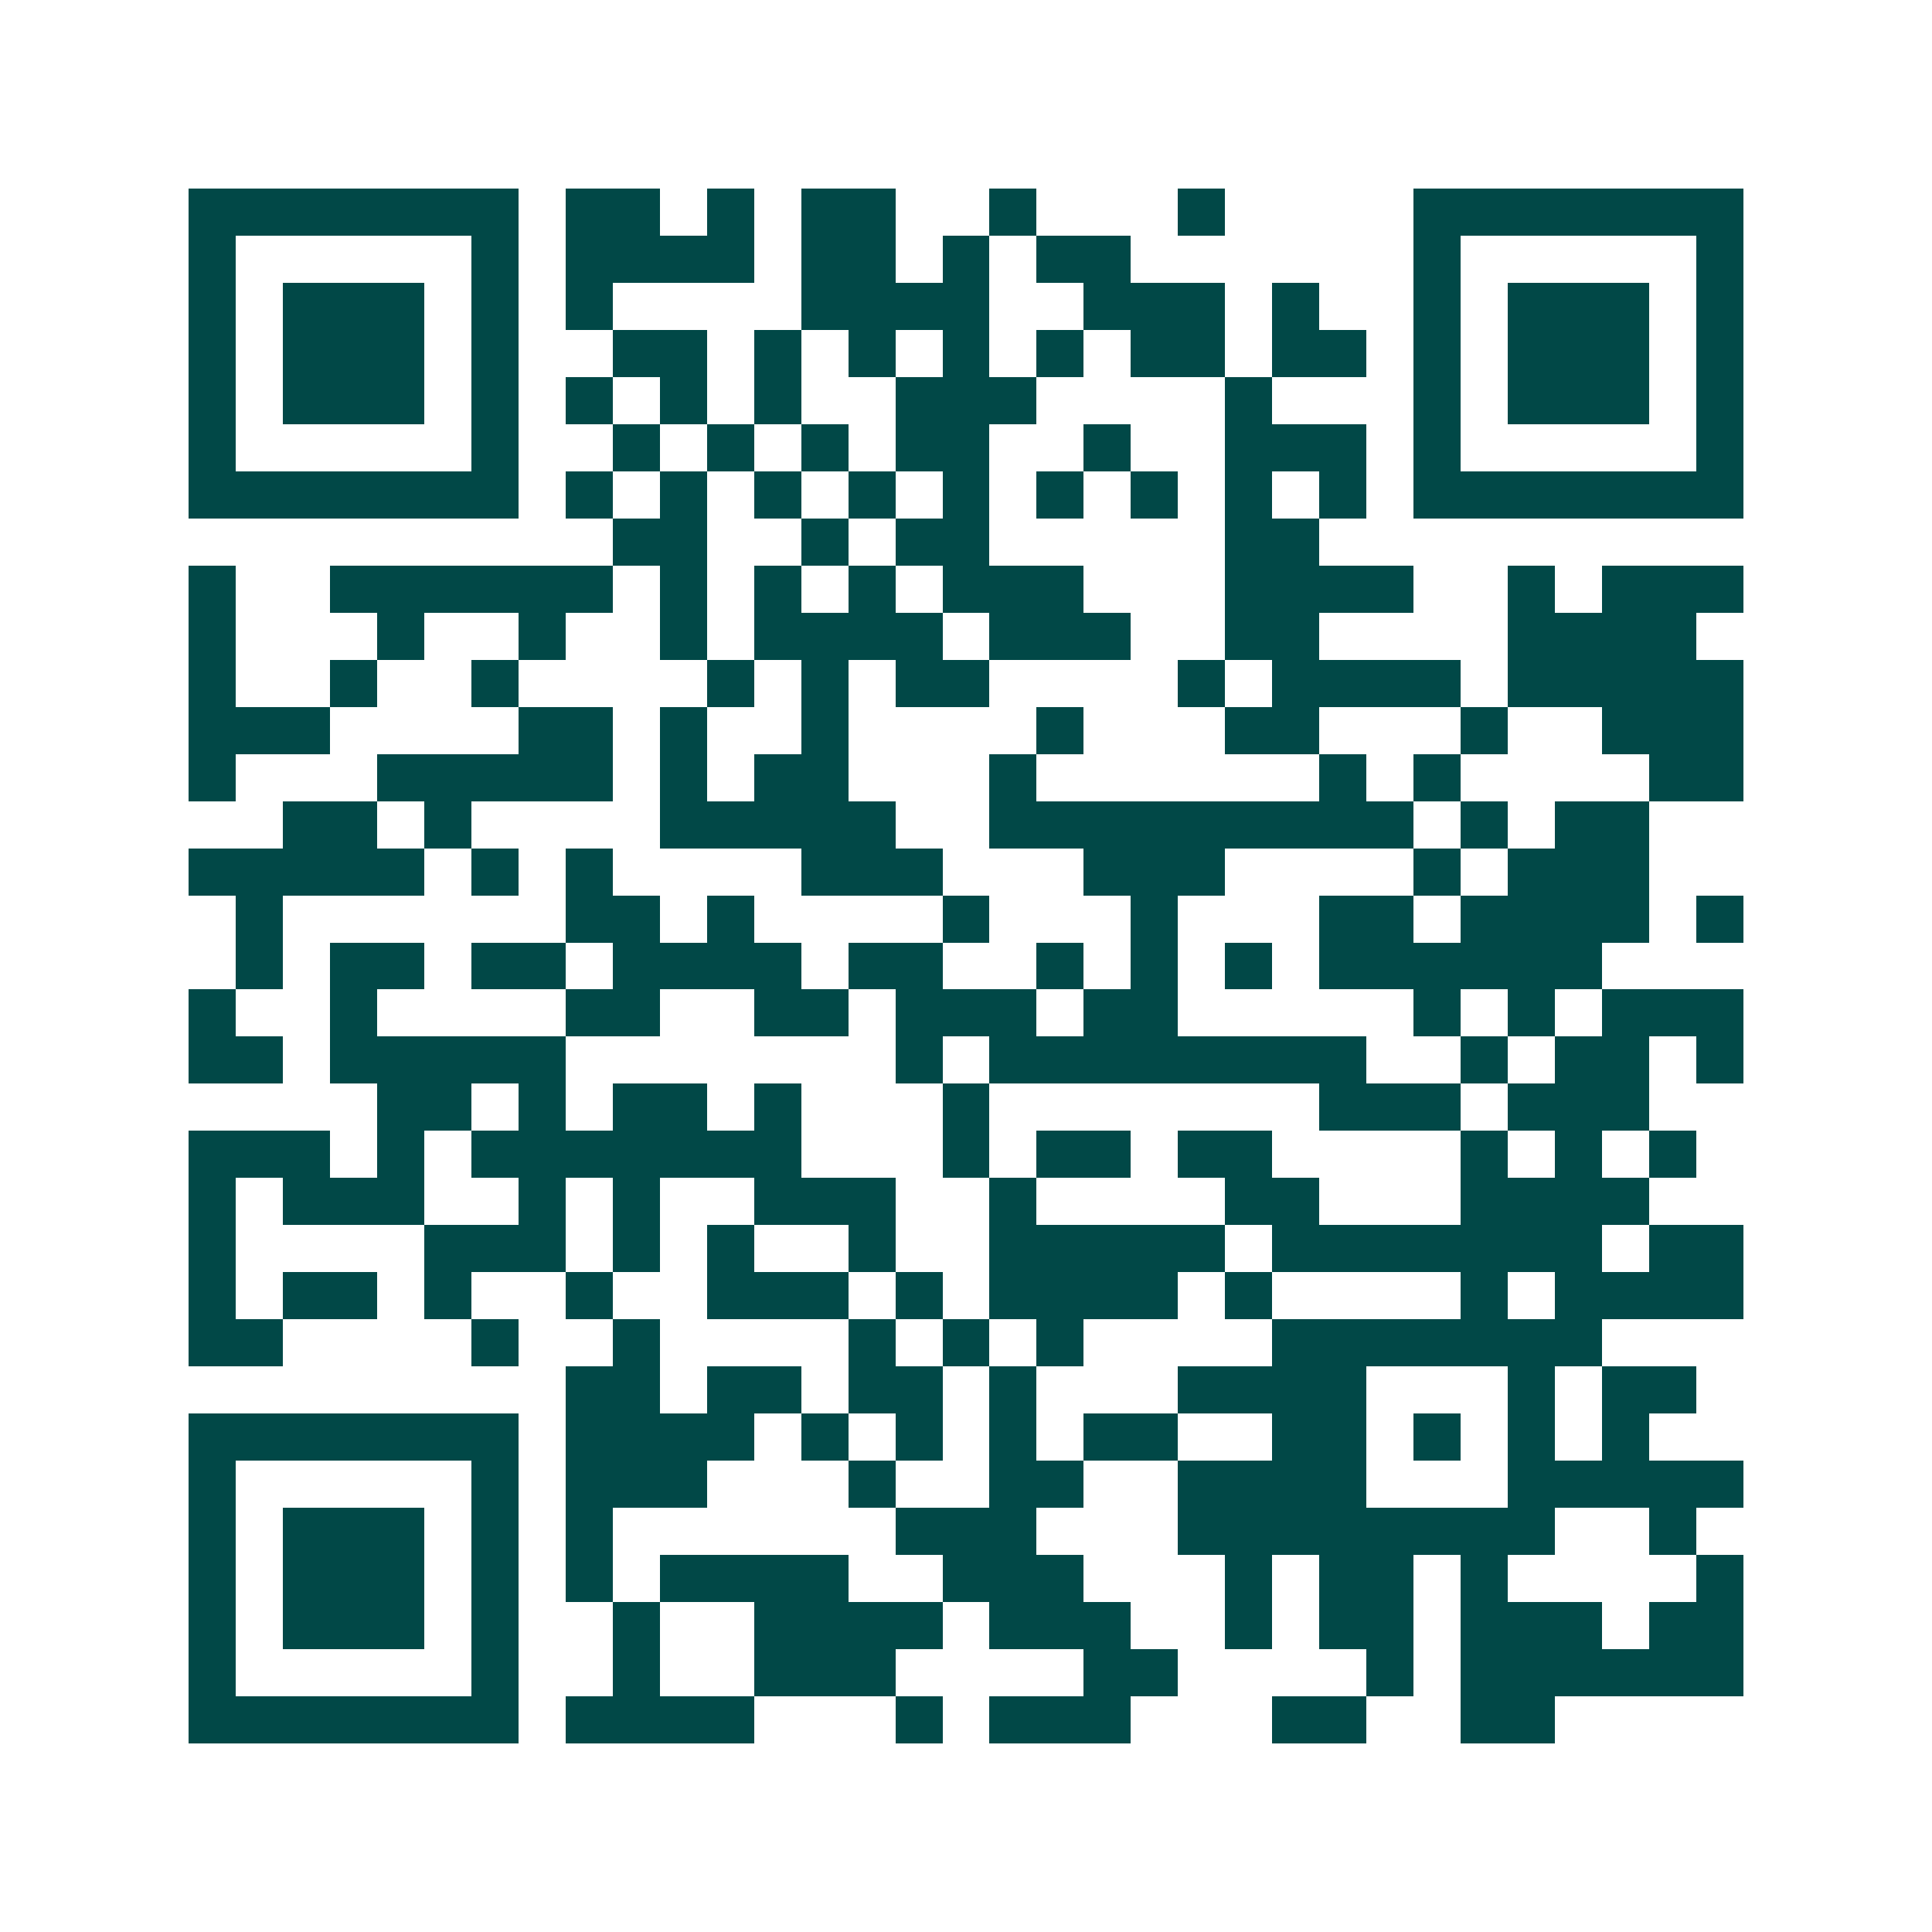 <svg xmlns="http://www.w3.org/2000/svg" width="200" height="200" viewBox="0 0 41 41" shape-rendering="crispEdges"><path fill="#ffffff" d="M0 0h41v41H0z"/><path stroke="#014847" d="M4 4.5h7m1 0h2m1 0h1m1 0h2m2 0h1m3 0h1m4 0h7M4 5.5h1m5 0h1m1 0h4m1 0h2m1 0h1m1 0h2m6 0h1m5 0h1M4 6.5h1m1 0h3m1 0h1m1 0h1m4 0h4m2 0h3m1 0h1m2 0h1m1 0h3m1 0h1M4 7.5h1m1 0h3m1 0h1m2 0h2m1 0h1m1 0h1m1 0h1m1 0h1m1 0h2m1 0h2m1 0h1m1 0h3m1 0h1M4 8.5h1m1 0h3m1 0h1m1 0h1m1 0h1m1 0h1m2 0h3m4 0h1m3 0h1m1 0h3m1 0h1M4 9.5h1m5 0h1m2 0h1m1 0h1m1 0h1m1 0h2m2 0h1m2 0h3m1 0h1m5 0h1M4 10.5h7m1 0h1m1 0h1m1 0h1m1 0h1m1 0h1m1 0h1m1 0h1m1 0h1m1 0h1m1 0h7M13 11.5h2m2 0h1m1 0h2m5 0h2M4 12.5h1m2 0h6m1 0h1m1 0h1m1 0h1m1 0h3m3 0h4m2 0h1m1 0h3M4 13.5h1m3 0h1m2 0h1m2 0h1m1 0h4m1 0h3m2 0h2m4 0h4M4 14.5h1m2 0h1m2 0h1m4 0h1m1 0h1m1 0h2m4 0h1m1 0h4m1 0h5M4 15.5h3m4 0h2m1 0h1m2 0h1m4 0h1m3 0h2m3 0h1m2 0h3M4 16.5h1m3 0h5m1 0h1m1 0h2m3 0h1m6 0h1m1 0h1m4 0h2M6 17.5h2m1 0h1m4 0h5m2 0h9m1 0h1m1 0h2M4 18.5h5m1 0h1m1 0h1m4 0h3m3 0h3m4 0h1m1 0h3M5 19.5h1m6 0h2m1 0h1m4 0h1m3 0h1m3 0h2m1 0h4m1 0h1M5 20.5h1m1 0h2m1 0h2m1 0h4m1 0h2m2 0h1m1 0h1m1 0h1m1 0h6M4 21.5h1m2 0h1m4 0h2m2 0h2m1 0h3m1 0h2m5 0h1m1 0h1m1 0h3M4 22.5h2m1 0h5m7 0h1m1 0h8m2 0h1m1 0h2m1 0h1M8 23.5h2m1 0h1m1 0h2m1 0h1m3 0h1m7 0h3m1 0h3M4 24.5h3m1 0h1m1 0h7m3 0h1m1 0h2m1 0h2m4 0h1m1 0h1m1 0h1M4 25.5h1m1 0h3m2 0h1m1 0h1m2 0h3m2 0h1m4 0h2m3 0h4M4 26.5h1m4 0h3m1 0h1m1 0h1m2 0h1m2 0h5m1 0h7m1 0h2M4 27.5h1m1 0h2m1 0h1m2 0h1m2 0h3m1 0h1m1 0h4m1 0h1m4 0h1m1 0h4M4 28.5h2m4 0h1m2 0h1m4 0h1m1 0h1m1 0h1m4 0h7M12 29.5h2m1 0h2m1 0h2m1 0h1m3 0h4m3 0h1m1 0h2M4 30.5h7m1 0h4m1 0h1m1 0h1m1 0h1m1 0h2m2 0h2m1 0h1m1 0h1m1 0h1M4 31.5h1m5 0h1m1 0h3m3 0h1m2 0h2m2 0h4m3 0h5M4 32.5h1m1 0h3m1 0h1m1 0h1m6 0h3m3 0h8m2 0h1M4 33.5h1m1 0h3m1 0h1m1 0h1m1 0h4m2 0h3m3 0h1m1 0h2m1 0h1m4 0h1M4 34.5h1m1 0h3m1 0h1m2 0h1m2 0h4m1 0h3m2 0h1m1 0h2m1 0h3m1 0h2M4 35.5h1m5 0h1m2 0h1m2 0h3m4 0h2m4 0h1m1 0h6M4 36.5h7m1 0h4m3 0h1m1 0h3m3 0h2m2 0h2"/></svg>

